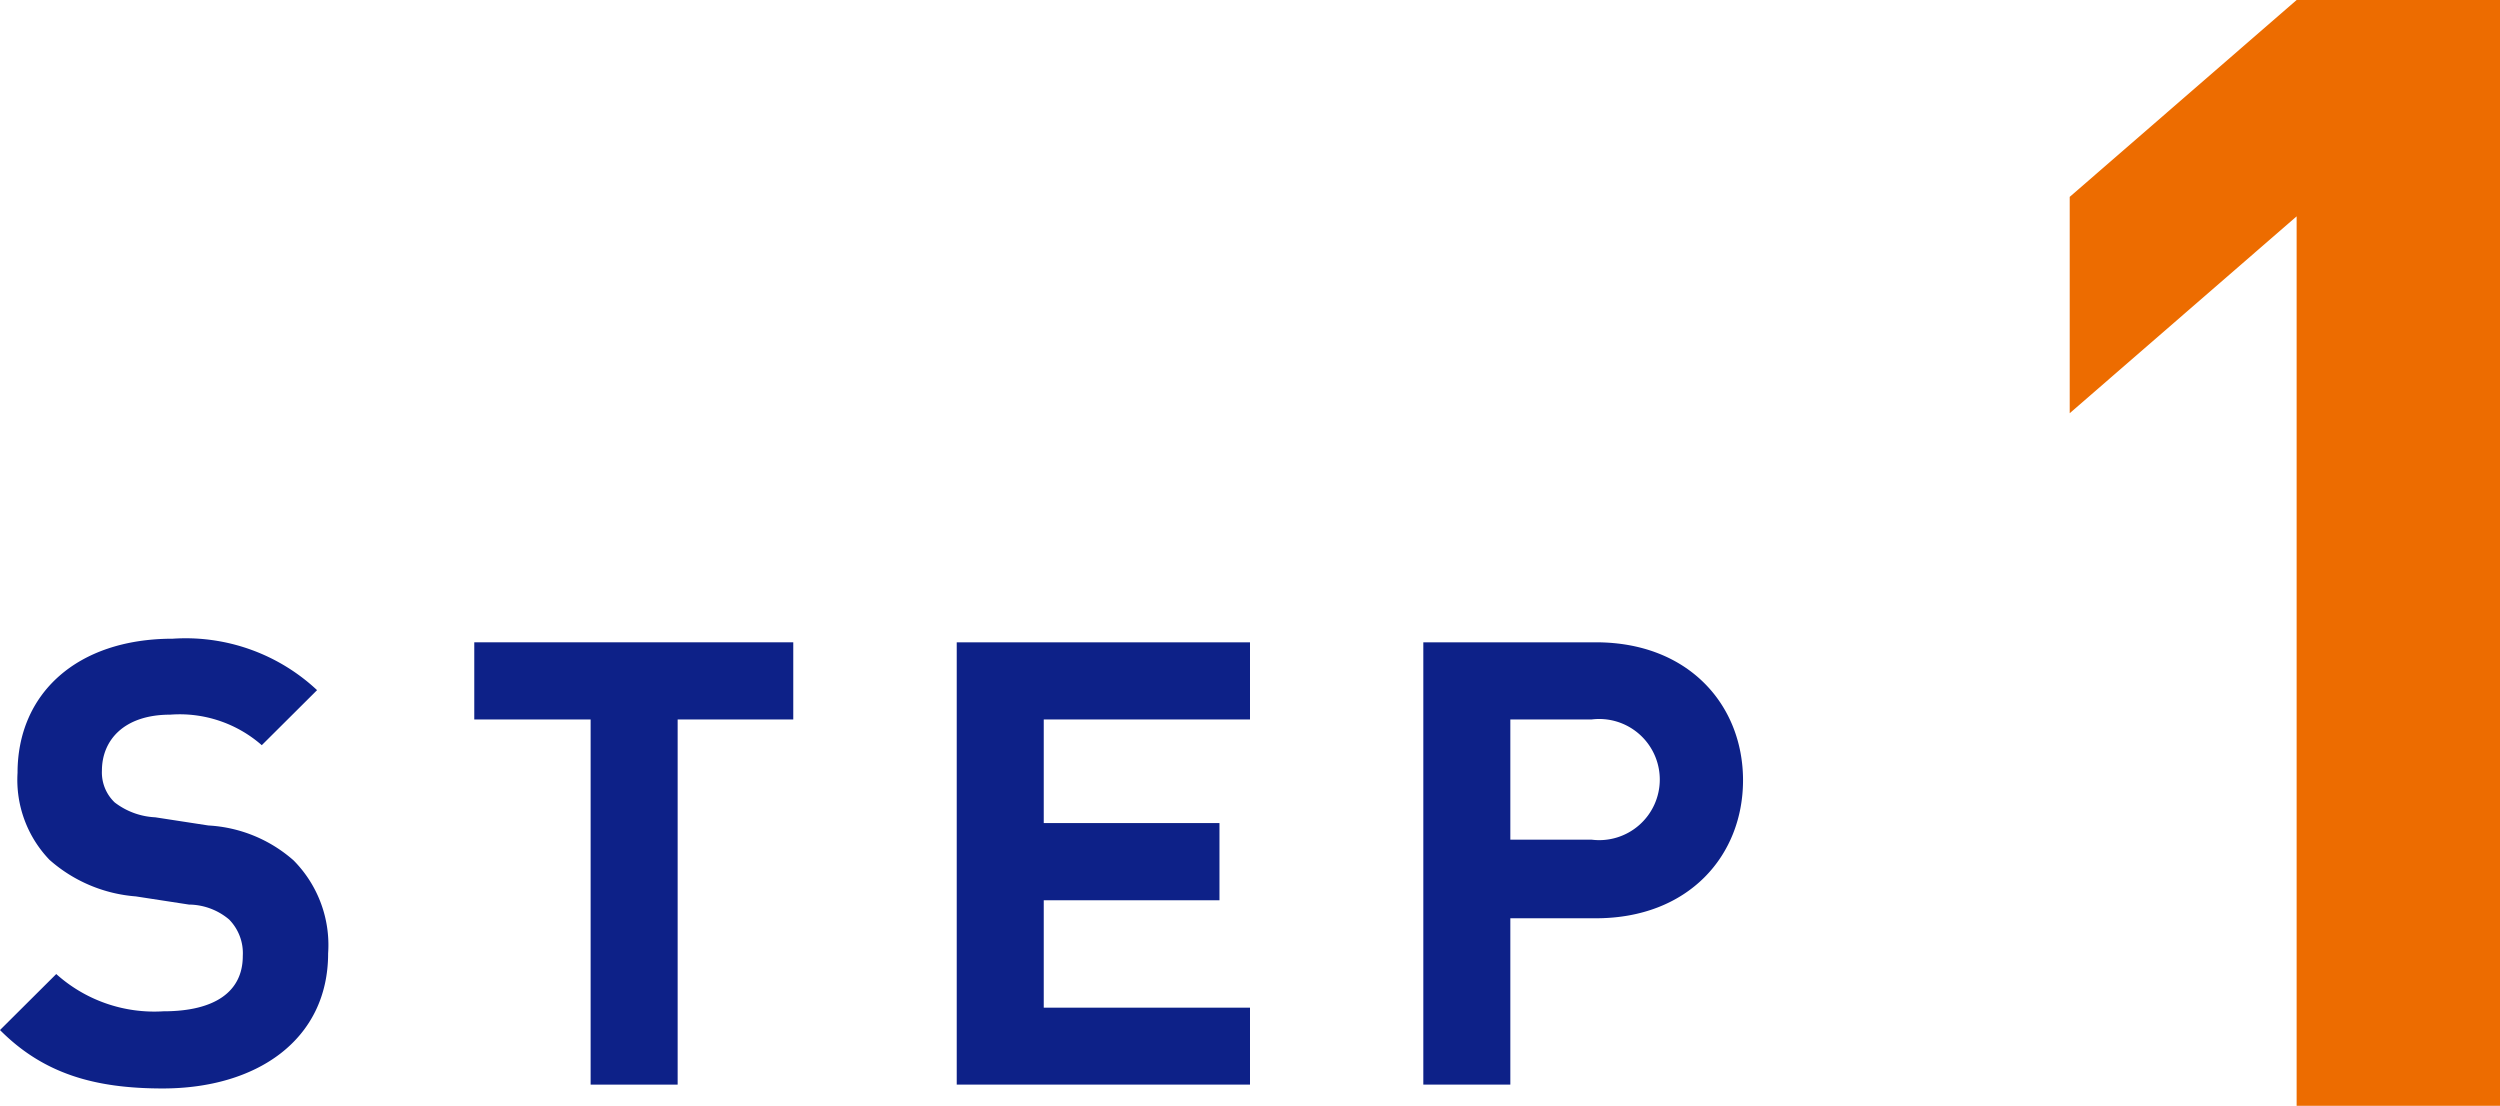 <svg id="レイヤー_1" data-name="レイヤー 1" xmlns="http://www.w3.org/2000/svg" width="104" height="46" viewBox="0 0 104 46"><path d="M6.77,45.28c-2.81,0-4.95-.6-6.77-2.43l2.34-2.33A6.1,6.1,0,0,0,6.8,42.07c2.16,0,3.3-.83,3.3-2.3a2,2,0,0,0-.57-1.52,2.63,2.63,0,0,0-1.67-.62l-2.21-.34a6.13,6.13,0,0,1-3.59-1.52A4.8,4.8,0,0,1,.73,32.15c0-3.28,2.45-5.58,6.46-5.58a8,8,0,0,1,6,2.14L10.89,31a5.18,5.18,0,0,0-3.81-1.27c-1.92,0-2.84,1.06-2.84,2.33a1.72,1.72,0,0,0,.53,1.32A3,3,0,0,0,6.46,34l2.21.34a5.84,5.84,0,0,1,3.54,1.45,5,5,0,0,1,1.44,3.87C13.65,43.26,10.68,45.28,6.77,45.28Z" fill="#0d2188"/><path d="M28.19,29.93V45.12H24.57V29.93H19.73V26.72H33v3.21Z" fill="#0d2188"/><path d="M39.8,45.12V26.72H52v3.21H43.42v4.31h7.31v3.21H43.42v4.47H52v3.2Z" fill="#0d2188"/><path d="M66.39,38.2H62.83v6.92H59.21V26.72h7.18c3.86,0,6.12,2.61,6.12,5.74S70.25,38.2,66.39,38.2Zm-.18-8.27H62.83v5h3.38a2.52,2.52,0,1,0,0-5Z" fill="#0d2188"/><path d="M95.54,46V9L86.1,17.19v-9L95.54,0H104V46Z" fill="#ed6c00"/></svg>